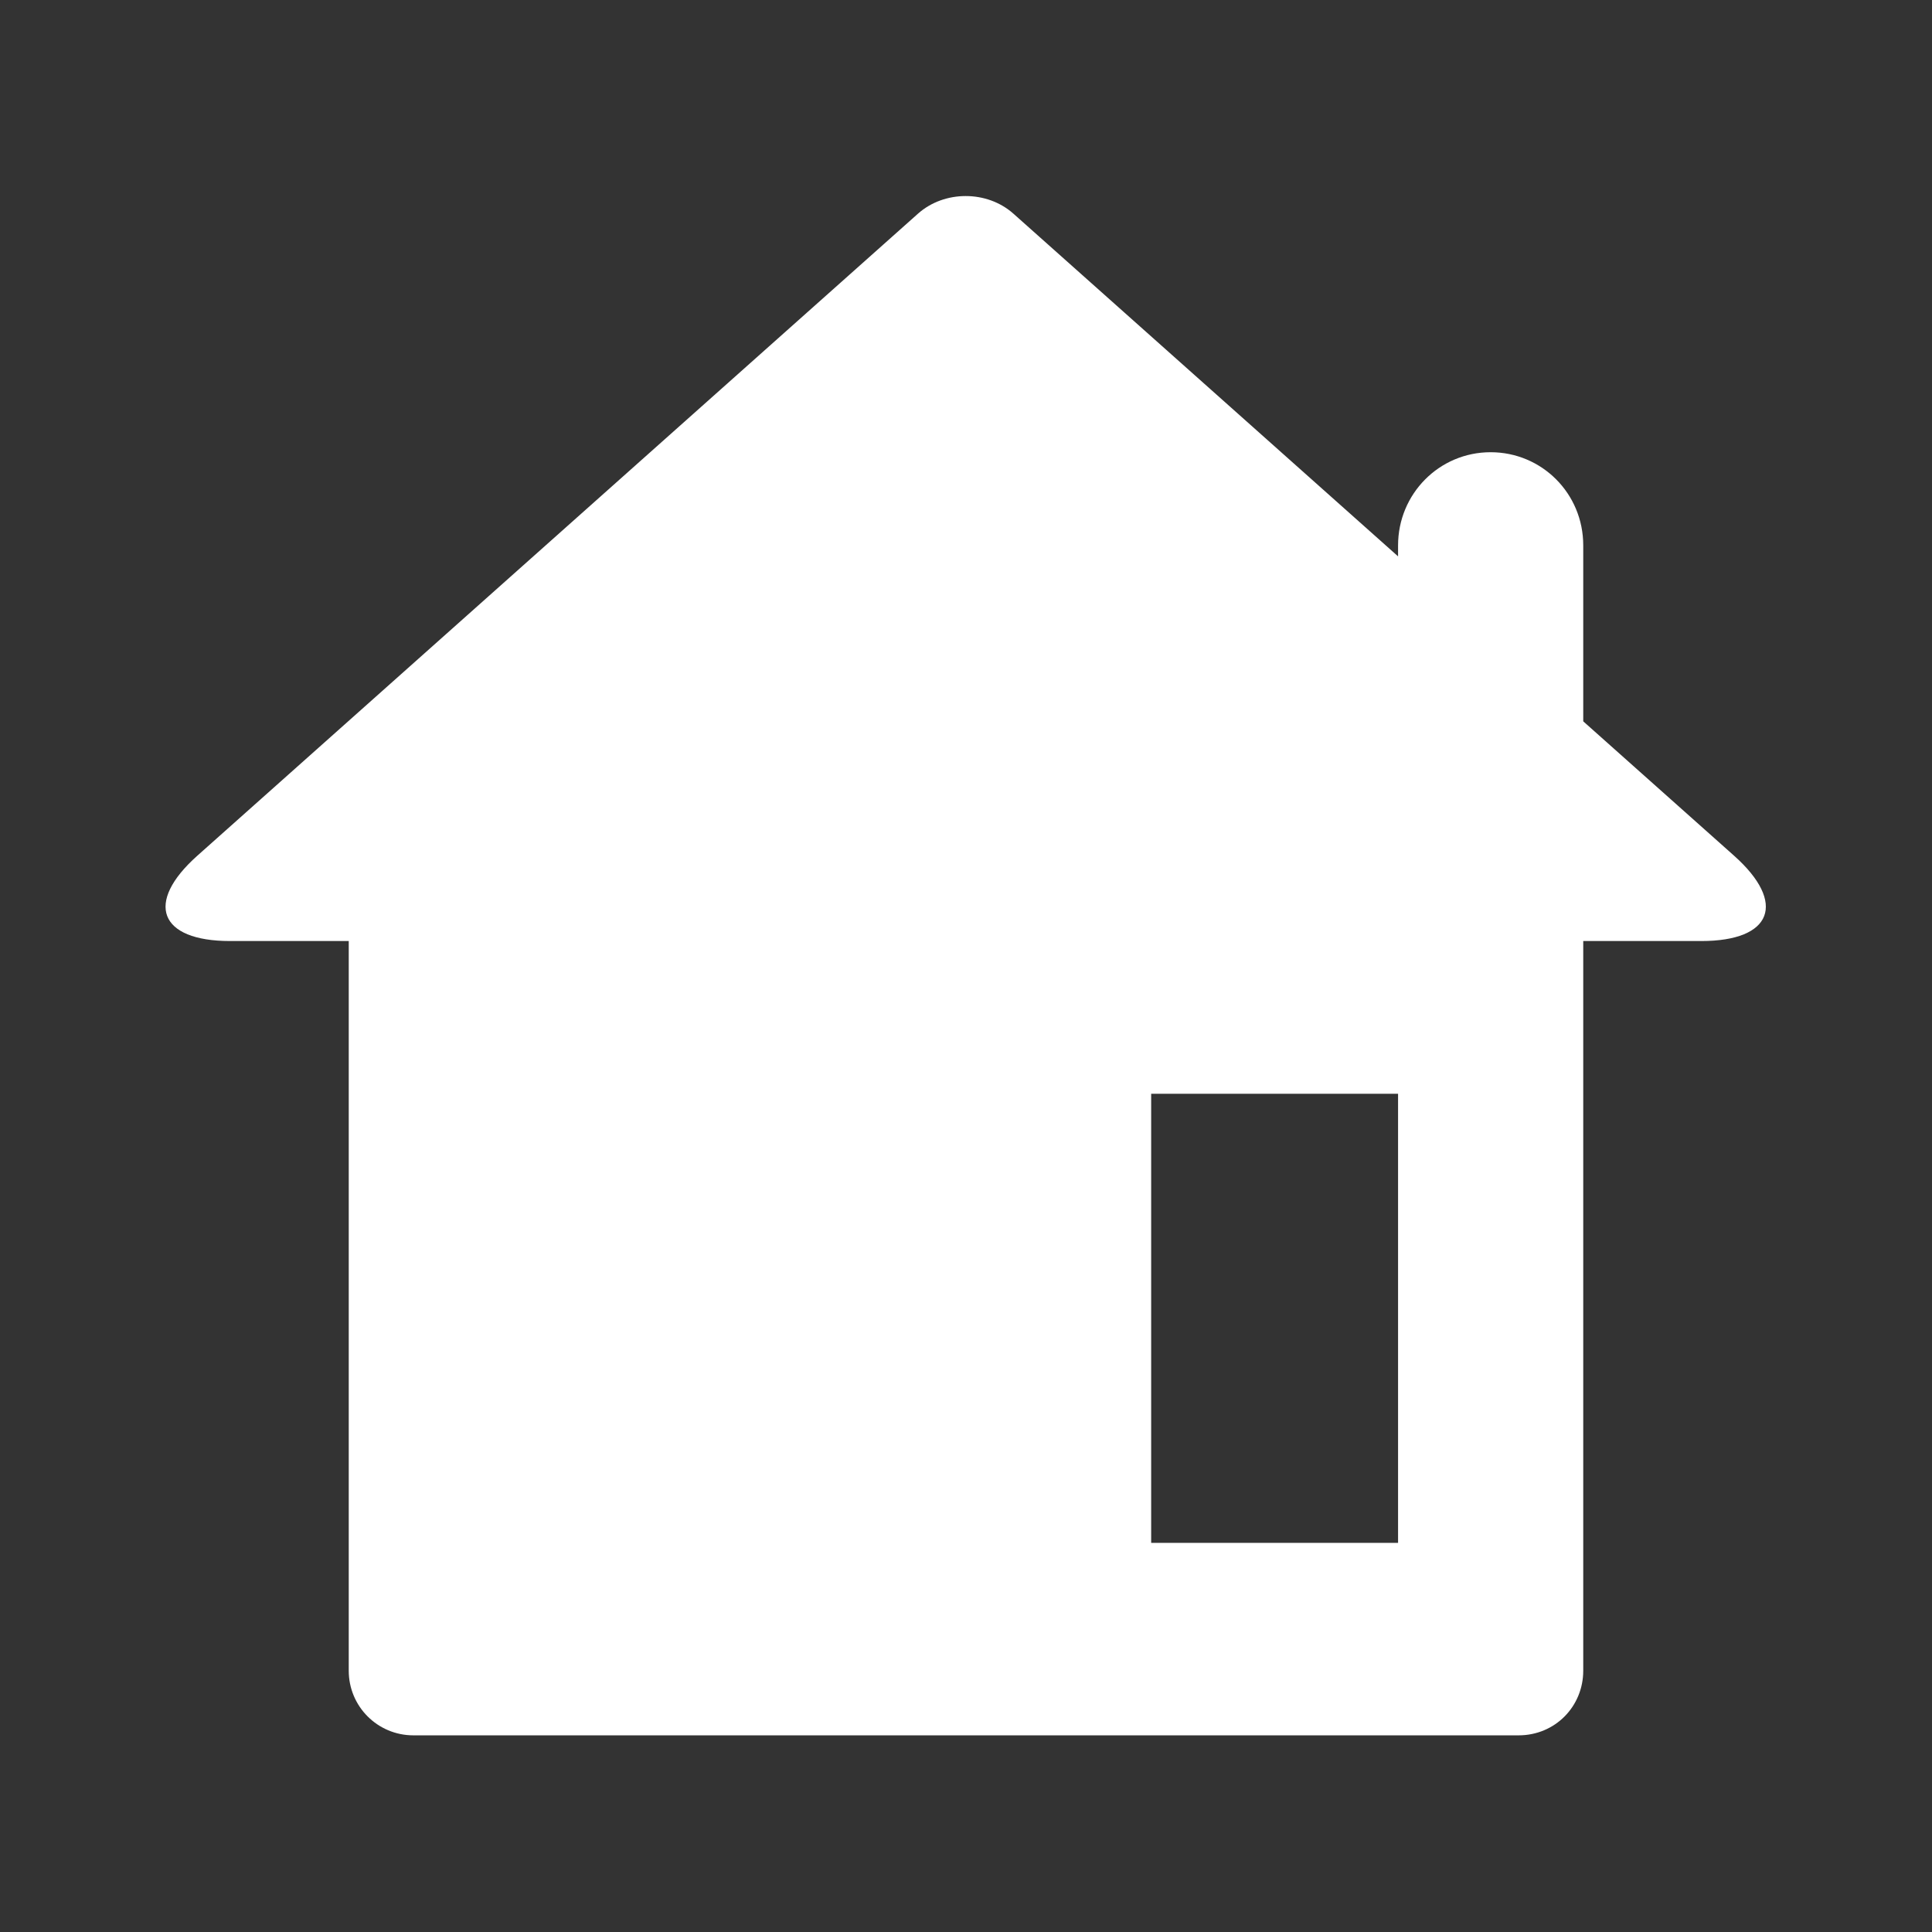 <?xml version="1.0" encoding="UTF-8" standalone="no"?><!DOCTYPE svg PUBLIC "-//W3C//DTD SVG 1.1//EN" "http://www.w3.org/Graphics/SVG/1.1/DTD/svg11.dtd"><svg width="100%" height="100%" viewBox="0 0 1067 1067" version="1.1" xmlns="http://www.w3.org/2000/svg" xmlns:xlink="http://www.w3.org/1999/xlink" xml:space="preserve" xmlns:serif="http://www.serif.com/" style="fill-rule:evenodd;clip-rule:evenodd;stroke-linejoin:round;stroke-miterlimit:2;"><rect x="0" y="0" width="1067" height="1067" fill="#333333" stroke="none"/><path id="Home" d="M772.122,307.266l-0,-6.052c-0,-28.422 22.694,-51.463 51.132,-51.463c28.239,0 51.135,22.751 51.135,51.463l0,97.163l83.297,74.209c29.214,26.027 21.139,47.127 -18.067,47.127l-65.23,-0l0,402.979c0,19.715 -15.523,35.698 -35.698,35.698l-610.389,-0c-19.714,-0 -35.697,-15.907 -35.697,-35.698l-0,-402.979l-65.556,-0c-39.192,-0 -47.295,-21.085 -18.064,-47.127l398.011,-354.591c14.544,-12.96 38.135,-12.955 52.676,0l212.45,189.271Zm-136.356,296.805l-0,248.023l136.356,-0l-0,-248.023l-136.356,-0Z" style="fill:#fff;"/></svg>